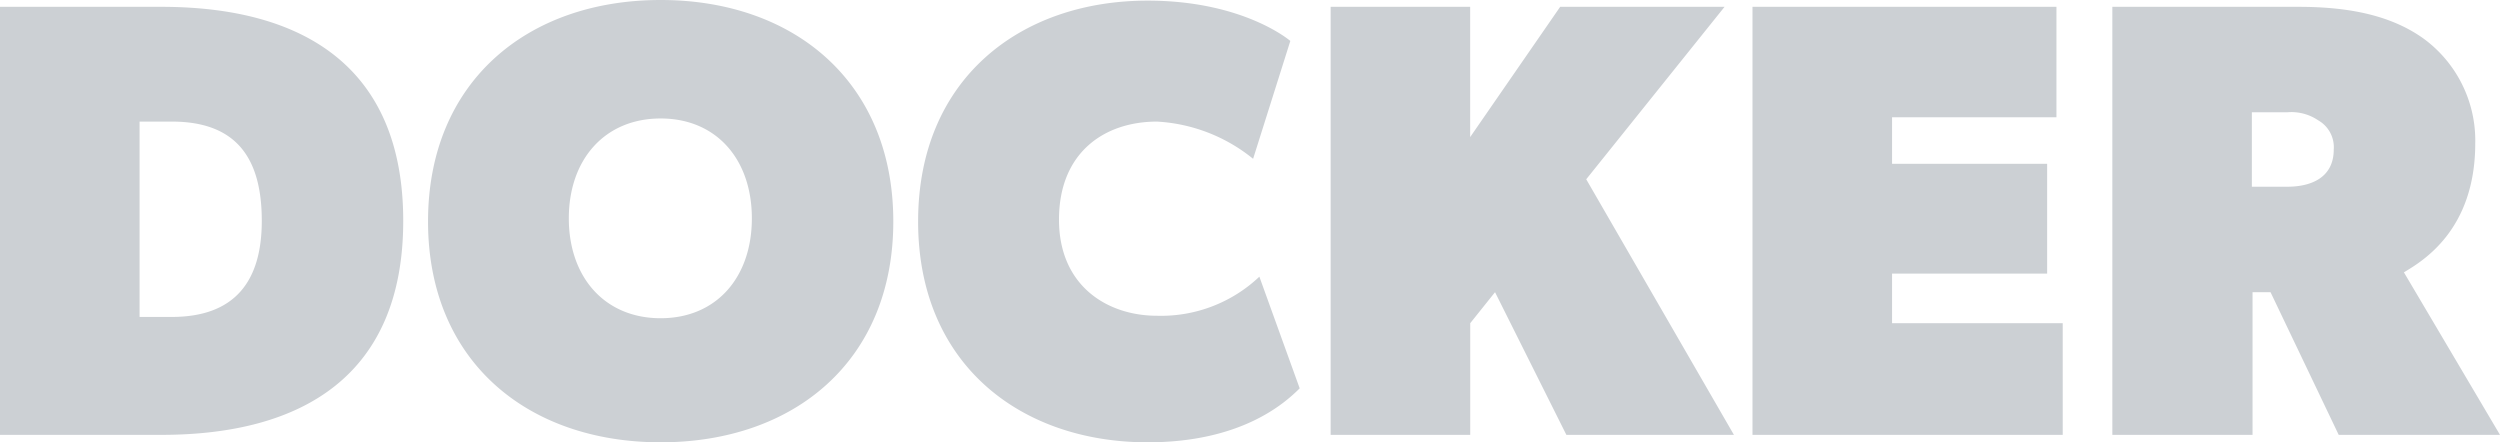 <svg xmlns="http://www.w3.org/2000/svg" width="205.53" height="36.363" viewBox="0 0 205.53 36.363"><path id="Caminho_21" data-name="Caminho 21" d="M35.7-17.595c0-12.648-8.211-17.595-19.89-17.595H2.55V0H15.81C27.489,0,35.7-4.947,35.7-17.595Zm-11.628,0c0,5-2.244,7.9-7.4,7.9H14.025V-25.755h2.652C22.032-25.755,24.072-22.695,24.072-17.595Zm51.918.051c0-11.475-8.16-18.207-19.125-18.207S37.74-29.019,37.74-17.544,45.9.612,56.865.612,75.99-6.069,75.99-17.544ZM64.362-17.8c0,4.845-2.907,8.211-7.5,8.211s-7.548-3.366-7.548-8.211,2.958-8.211,7.548-8.211S64.362-22.644,64.362-17.8ZM109.4-3.825l-3.315-9.18a11.751,11.751,0,0,1-8.415,3.213c-4.08,0-8.058-2.448-8.058-7.905,0-5.508,3.723-8.058,8.058-8.058a13.724,13.724,0,0,1,7.9,3.06l3.06-9.69S104.805-35.7,96.9-35.7c-10.455,0-18.87,6.426-18.87,18.156S86.445.612,96.9.612C104.55.612,108.12-2.55,109.4-3.825ZM145.1,0,132.957-21.012,144.33-35.19H130.815l-7.4,10.71V-35.19H111.945V0H123.42V-9.18l2.04-2.55L131.325,0Zm27.03,0V-9.18H158.1v-4.08h12.75v-9.027H158.1v-3.825h13.515V-35.19h-24.99V0ZM208.08,0l-7.9-13.362c1.53-.918,5.865-3.468,5.865-10.608a10.383,10.383,0,0,0-4.335-8.67c-2.55-1.785-5.865-2.55-10.2-2.55h-15.3V0h11.526V-11.73h1.479L194.82,0ZM194.412-23.46c0,2.3-1.836,3.06-3.825,3.06H187.68v-6.12h2.907a3.927,3.927,0,0,1,2.55.663A2.541,2.541,0,0,1,194.412-23.46Z" transform="translate(-2.55 35.751)" fill="#ccd0d4"></path></svg>